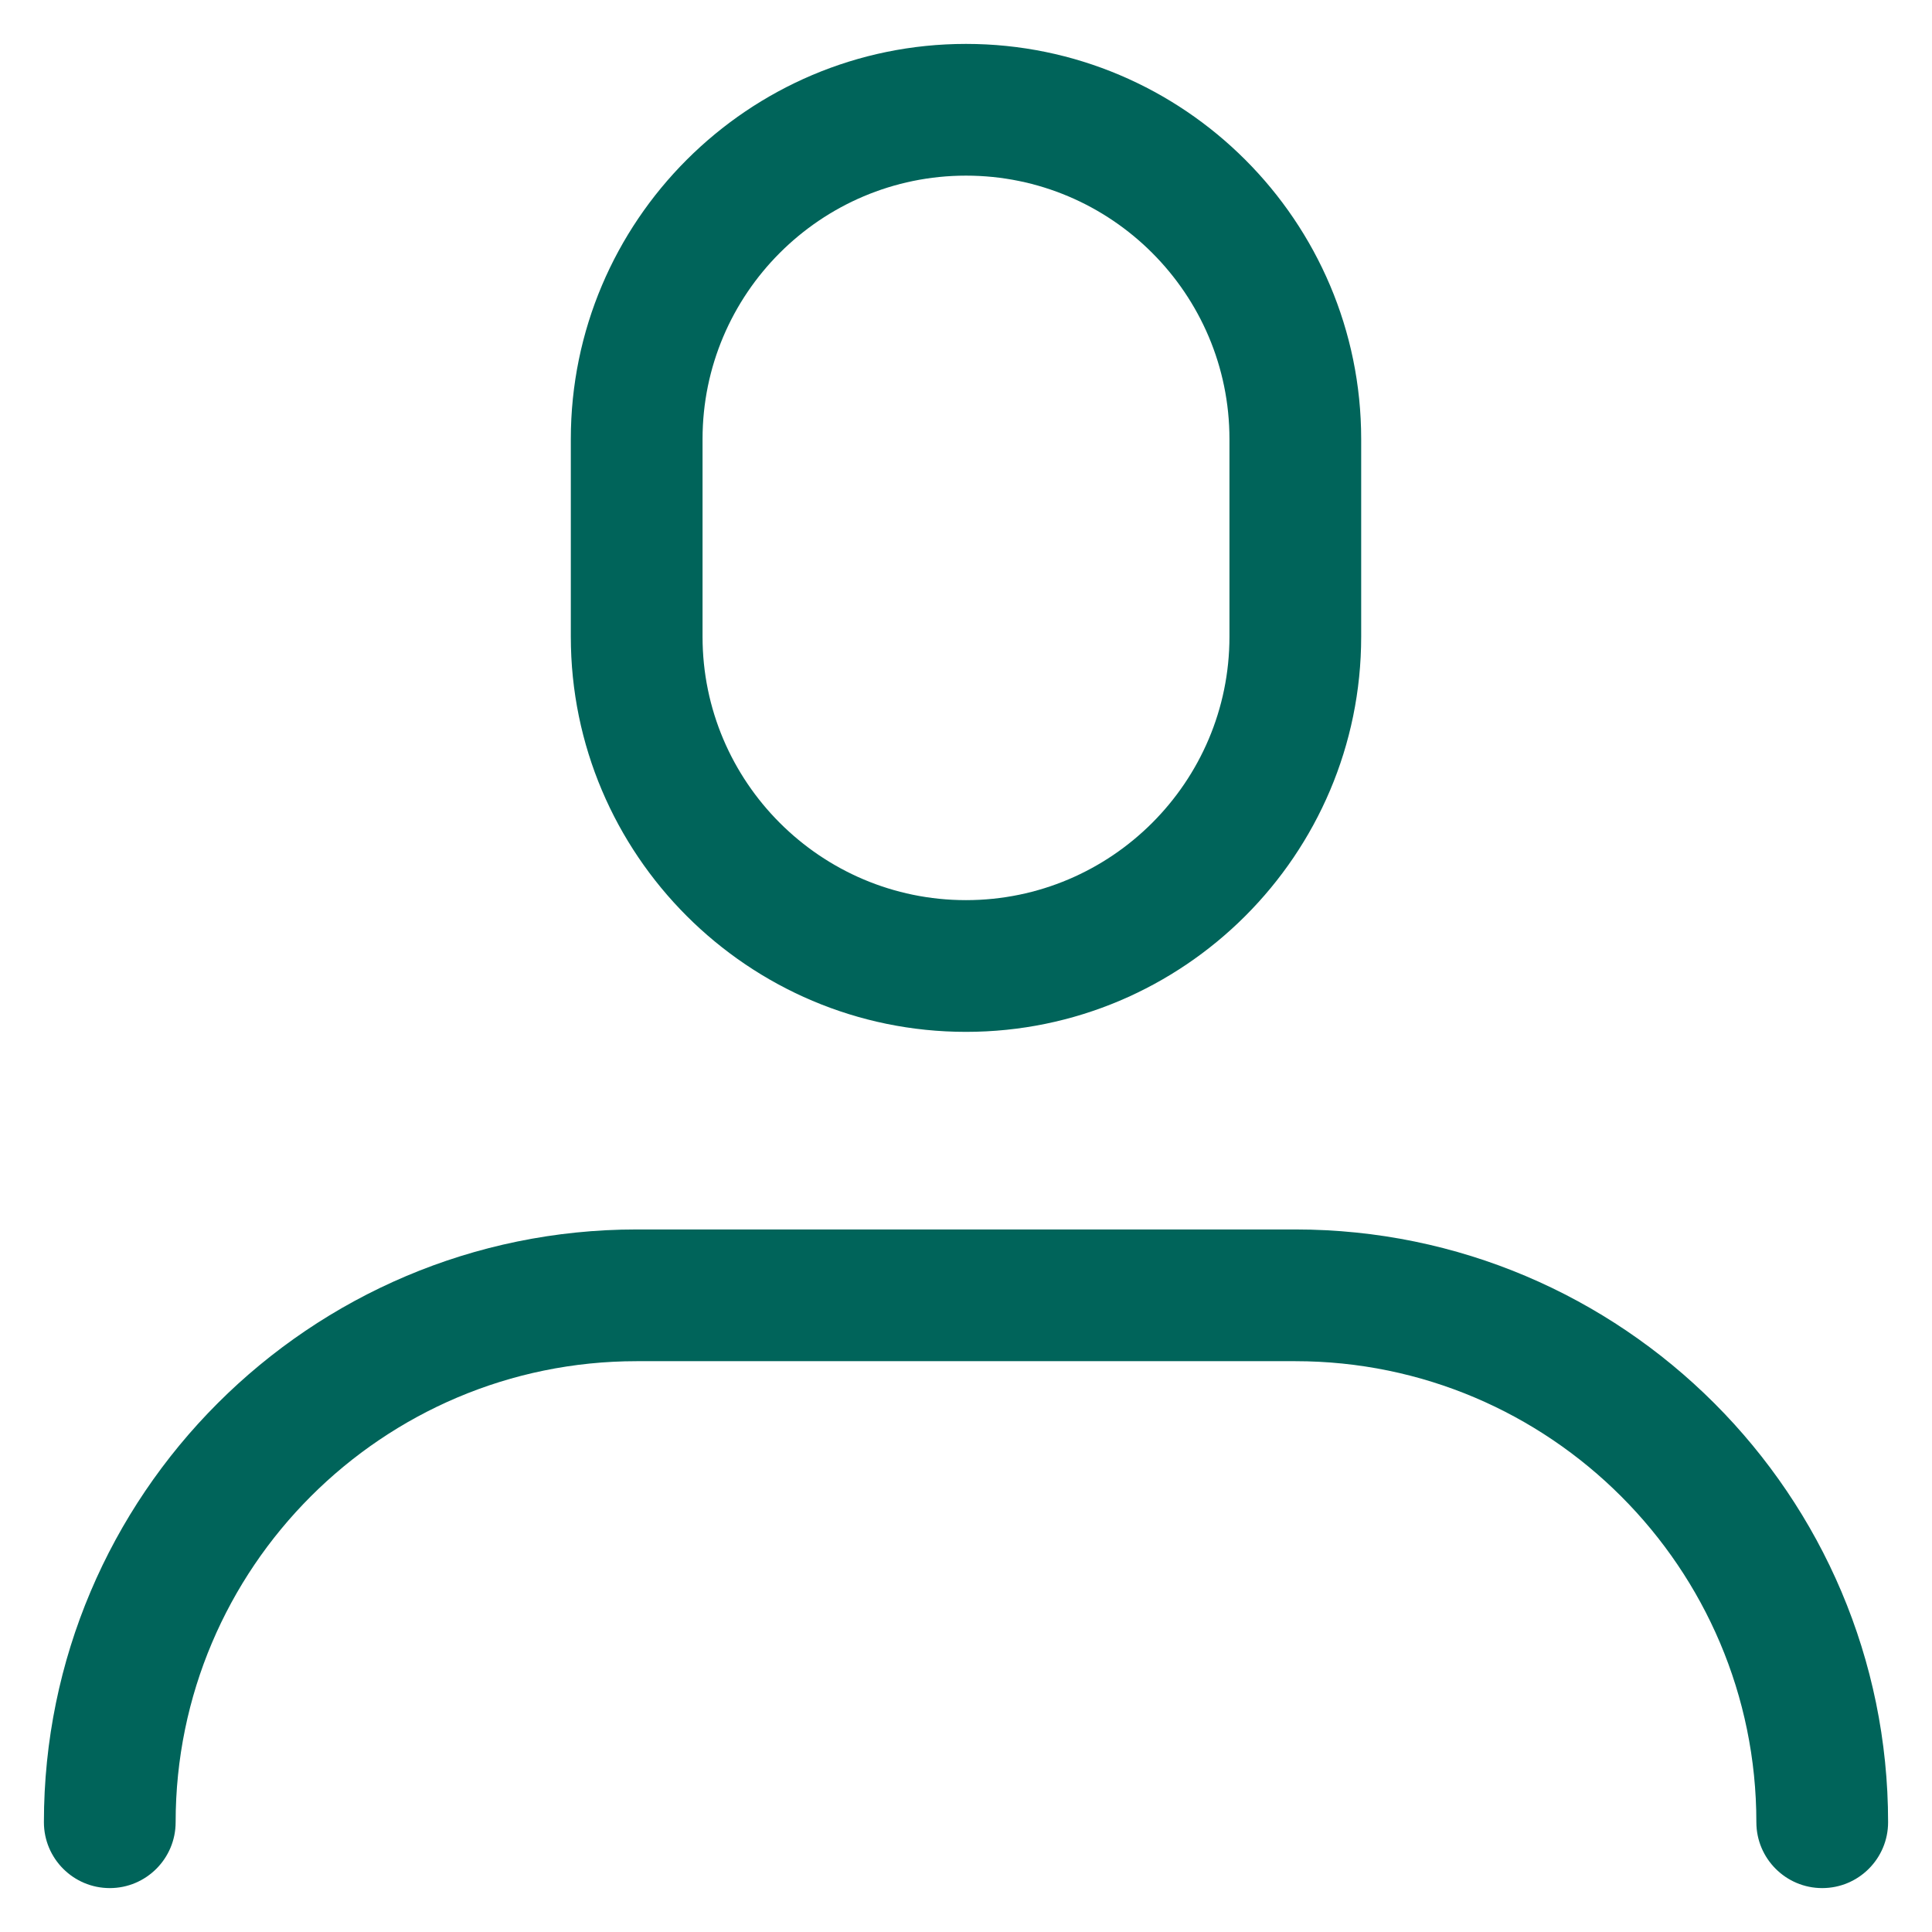 <?xml version="1.0" encoding="UTF-8"?>
<svg width="22px" height="22px" viewBox="0 0 22 22" version="1.1" xmlns="http://www.w3.org/2000/svg" xmlns:xlink="http://www.w3.org/1999/xlink">
    <!-- Generator: sketchtool 59 (101010) - https://sketch.com -->
    <title>2C49F144-9D7D-4D52-875C-D8AAED934DE5</title>
    <desc>Created with sketchtool.</desc>
    <g id="Home" stroke="none" stroke-width="1" fill="none" fill-rule="evenodd">
        <g id="[TheFork]-Menu-Open-2" transform="translate(-280, -169)" fill="#00645a" fill-rule="nonzero">
            <g id="Header" transform="translate(0, -30)">
                <g id="Menu" transform="translate(239.5, 105)">
                    <g id="Group-4" transform="translate(39.5, 88)">
                        <g id="Icon-user/user" transform="translate(0, 5)">
                            <path d="M15.75,15 C19.473,15 22.5,18.027 22.5,21.75 C22.5,22.164 22.164,22.5 21.75,22.5 C21.336,22.5 21,22.164 21,21.75 C21,18.855 18.645,16.5 15.75,16.5 L15.75,16.5 L8.25,16.5 C5.355,16.5 3,18.855 3,21.75 C3,22.164 2.664,22.5 2.25,22.5 C1.836,22.5 1.5,22.164 1.5,21.75 C1.5,18.027 4.527,15 8.25,15 L8.25,15 Z M12,1.5 C14.481,1.5 16.5,3.519 16.5,6 L16.5,6 L16.5,8.25 C16.5,10.731 14.481,12.75 12,12.75 C9.519,12.75 7.5,10.731 7.5,8.25 L7.5,8.25 L7.5,6 C7.5,3.519 9.519,1.5 12,1.5 Z M12,3 C10.346,3 9,4.346 9,6 L9,6 L9,8.25 C9,9.904 10.346,11.25 12,11.25 C13.654,11.25 15,9.904 15,8.25 L15,8.25 L15,6 C15,4.346 13.654,3 12,3 Z" id="user"></path>
                        </g>
                    </g>
                </g>
            </g>
        </g>
    </g>
</svg>